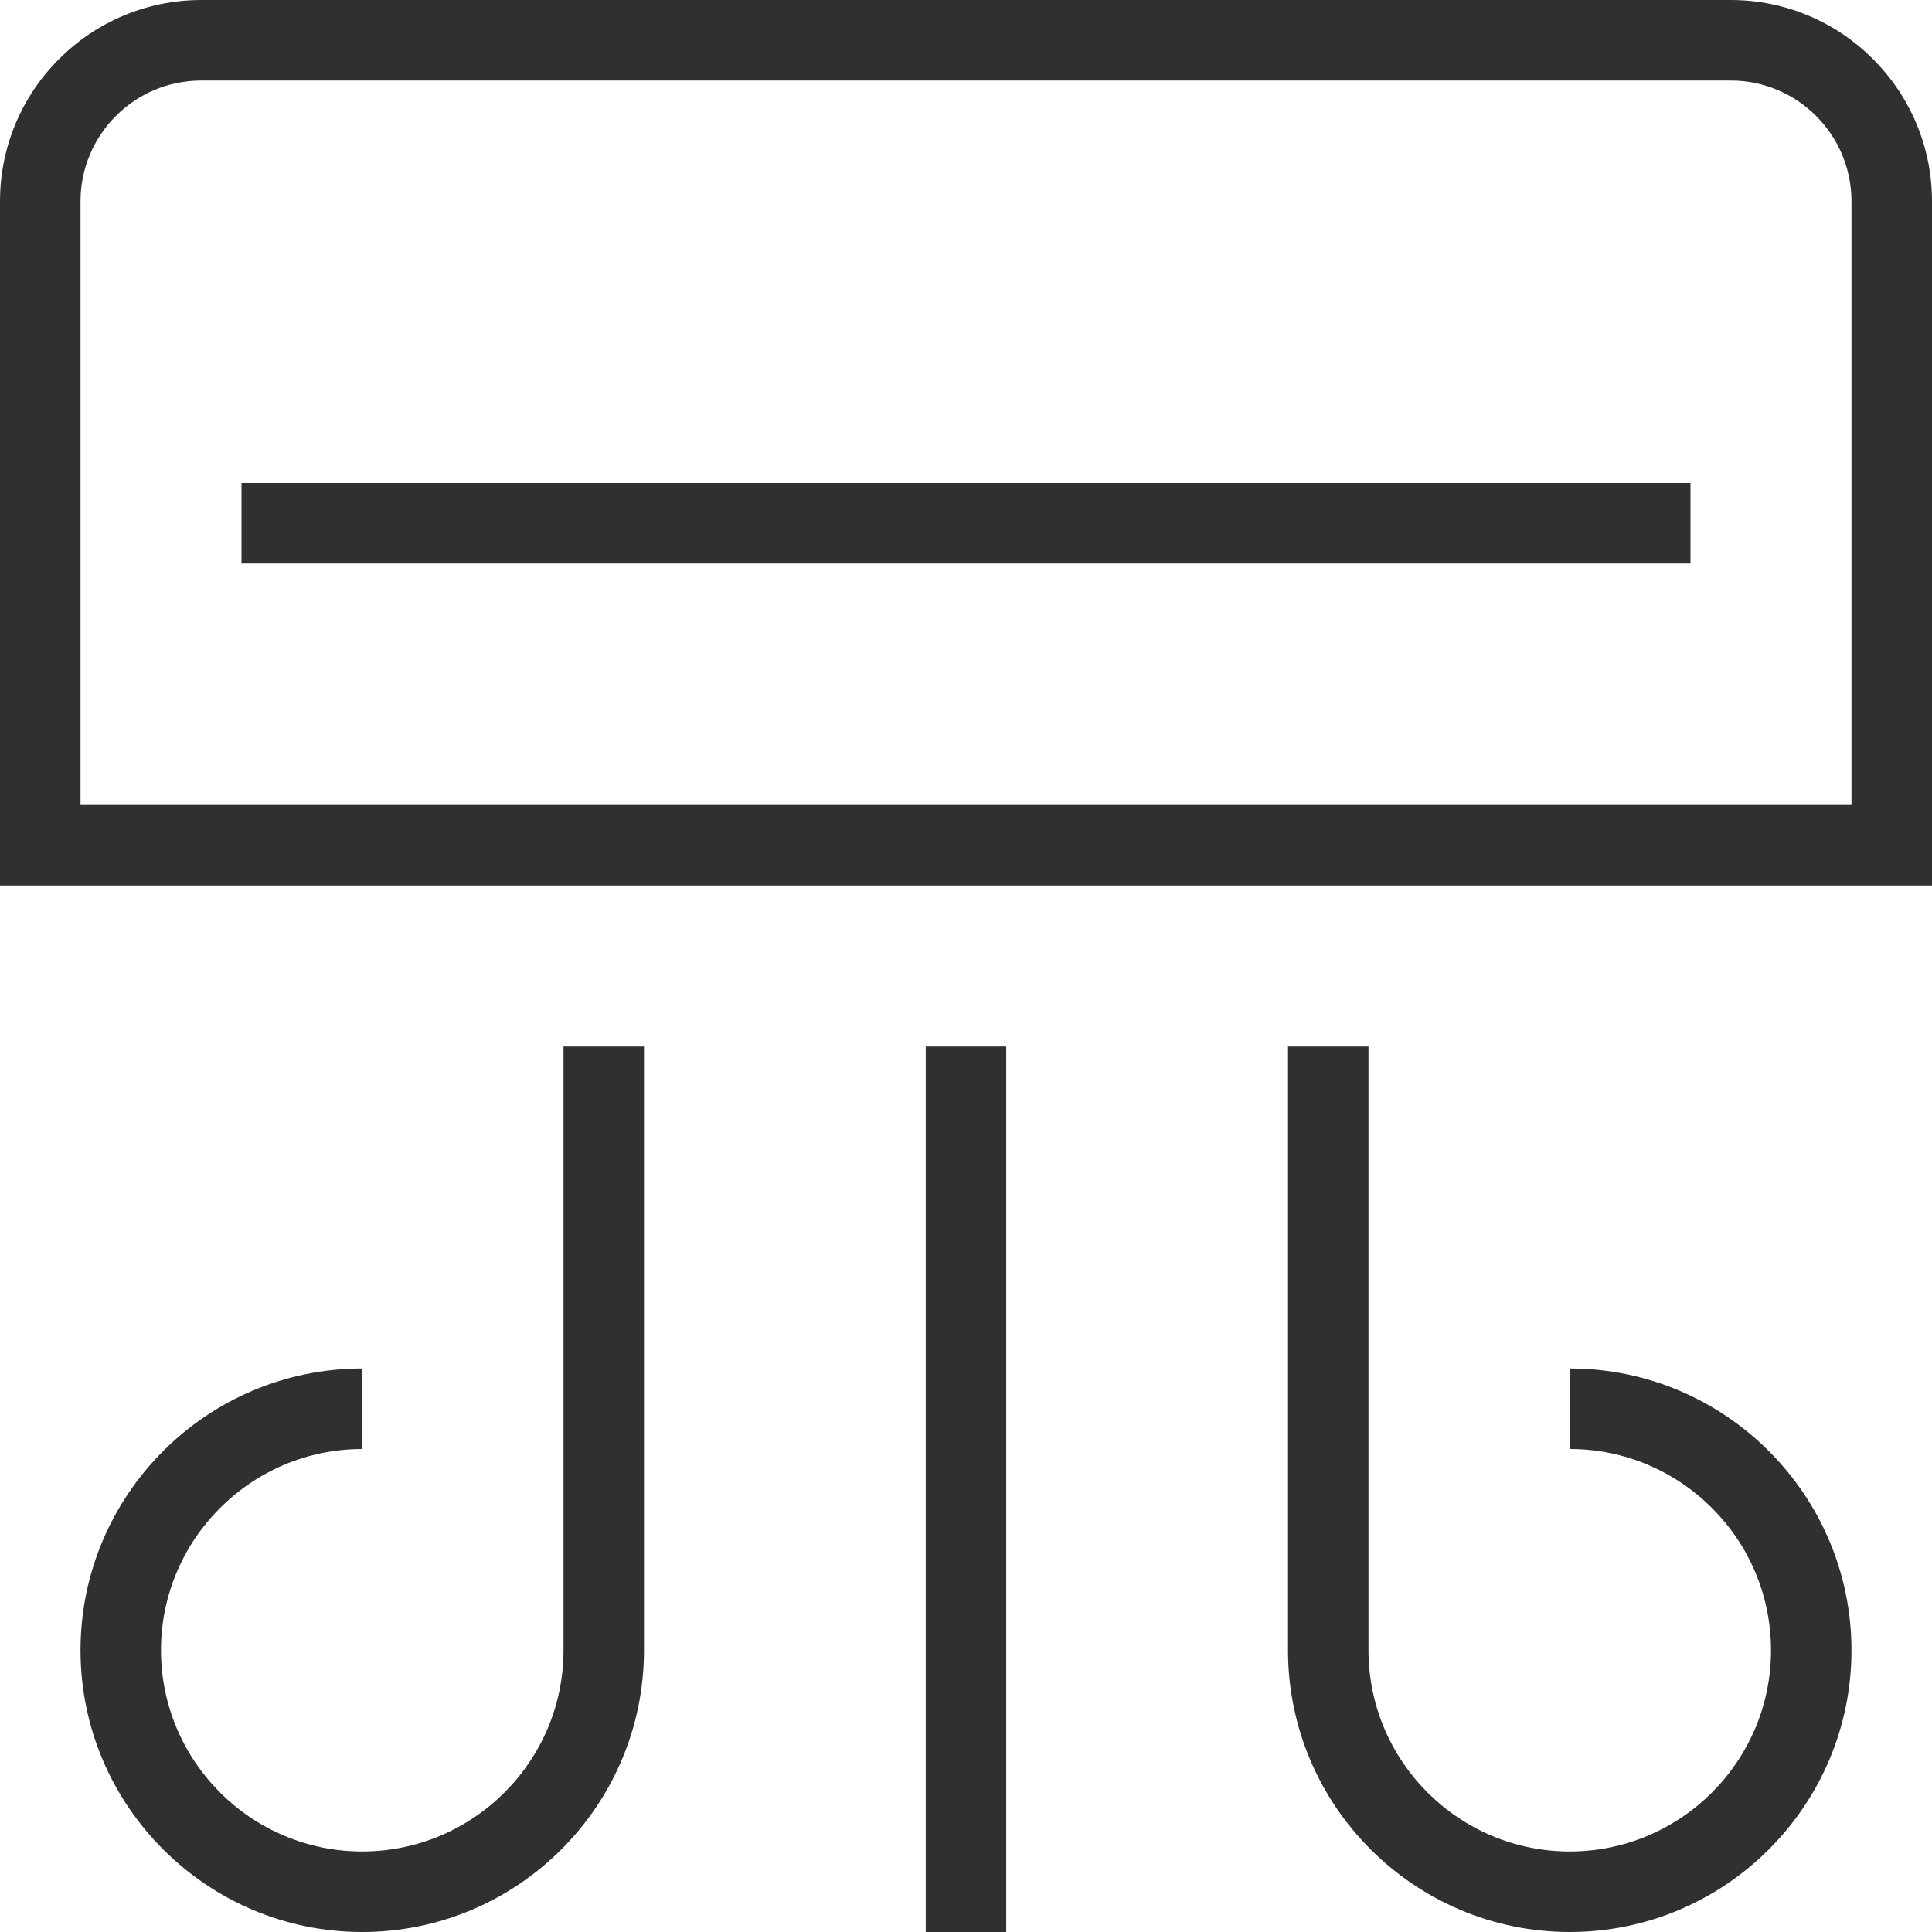 <?xml version="1.0" encoding="UTF-8"?>
<svg xmlns="http://www.w3.org/2000/svg" width="40" height="40" viewBox="0 0 40 40" fill="none">
  <g clip-path="url(#clip0_88_2329)">
    <path d="M35.833 0H4.167C1.868 0 0 1.87 0 4.167V18.333H40V4.167C40 1.87 38.132 0 35.833 0ZM38.333 16.667H1.667V4.167C1.667 2.788 2.788 1.667 4.167 1.667H35.833C37.212 1.667 38.333 2.788 38.333 4.167V16.667ZM5 10H35V11.667H5V10ZM11.667 21.667H13.333V34.167C13.333 37.383 10.717 40 7.5 40C4.283 40 1.667 37.383 1.667 34.167C1.667 30.95 4.283 28.333 7.5 28.333V30C5.202 30 3.333 31.87 3.333 34.167C3.333 36.463 5.202 38.333 7.5 38.333C9.798 38.333 11.667 36.463 11.667 34.167V21.667ZM38.333 34.167C38.333 37.383 35.717 40 32.5 40C29.283 40 26.667 37.383 26.667 34.167V21.667H28.333V34.167C28.333 36.463 30.202 38.333 32.5 38.333C34.798 38.333 36.667 36.463 36.667 34.167C36.667 31.87 34.798 30 32.5 30V28.333C35.717 28.333 38.333 30.95 38.333 34.167ZM19.167 21.667H20.833V40H19.167V21.667Z" fill="#2F3030"></path>
  </g>
  <defs>
    <clipPath id="clip0_88_2329">
      <rect width="40" height="40" fill="white"></rect>
    </clipPath>
  </defs>
</svg>
